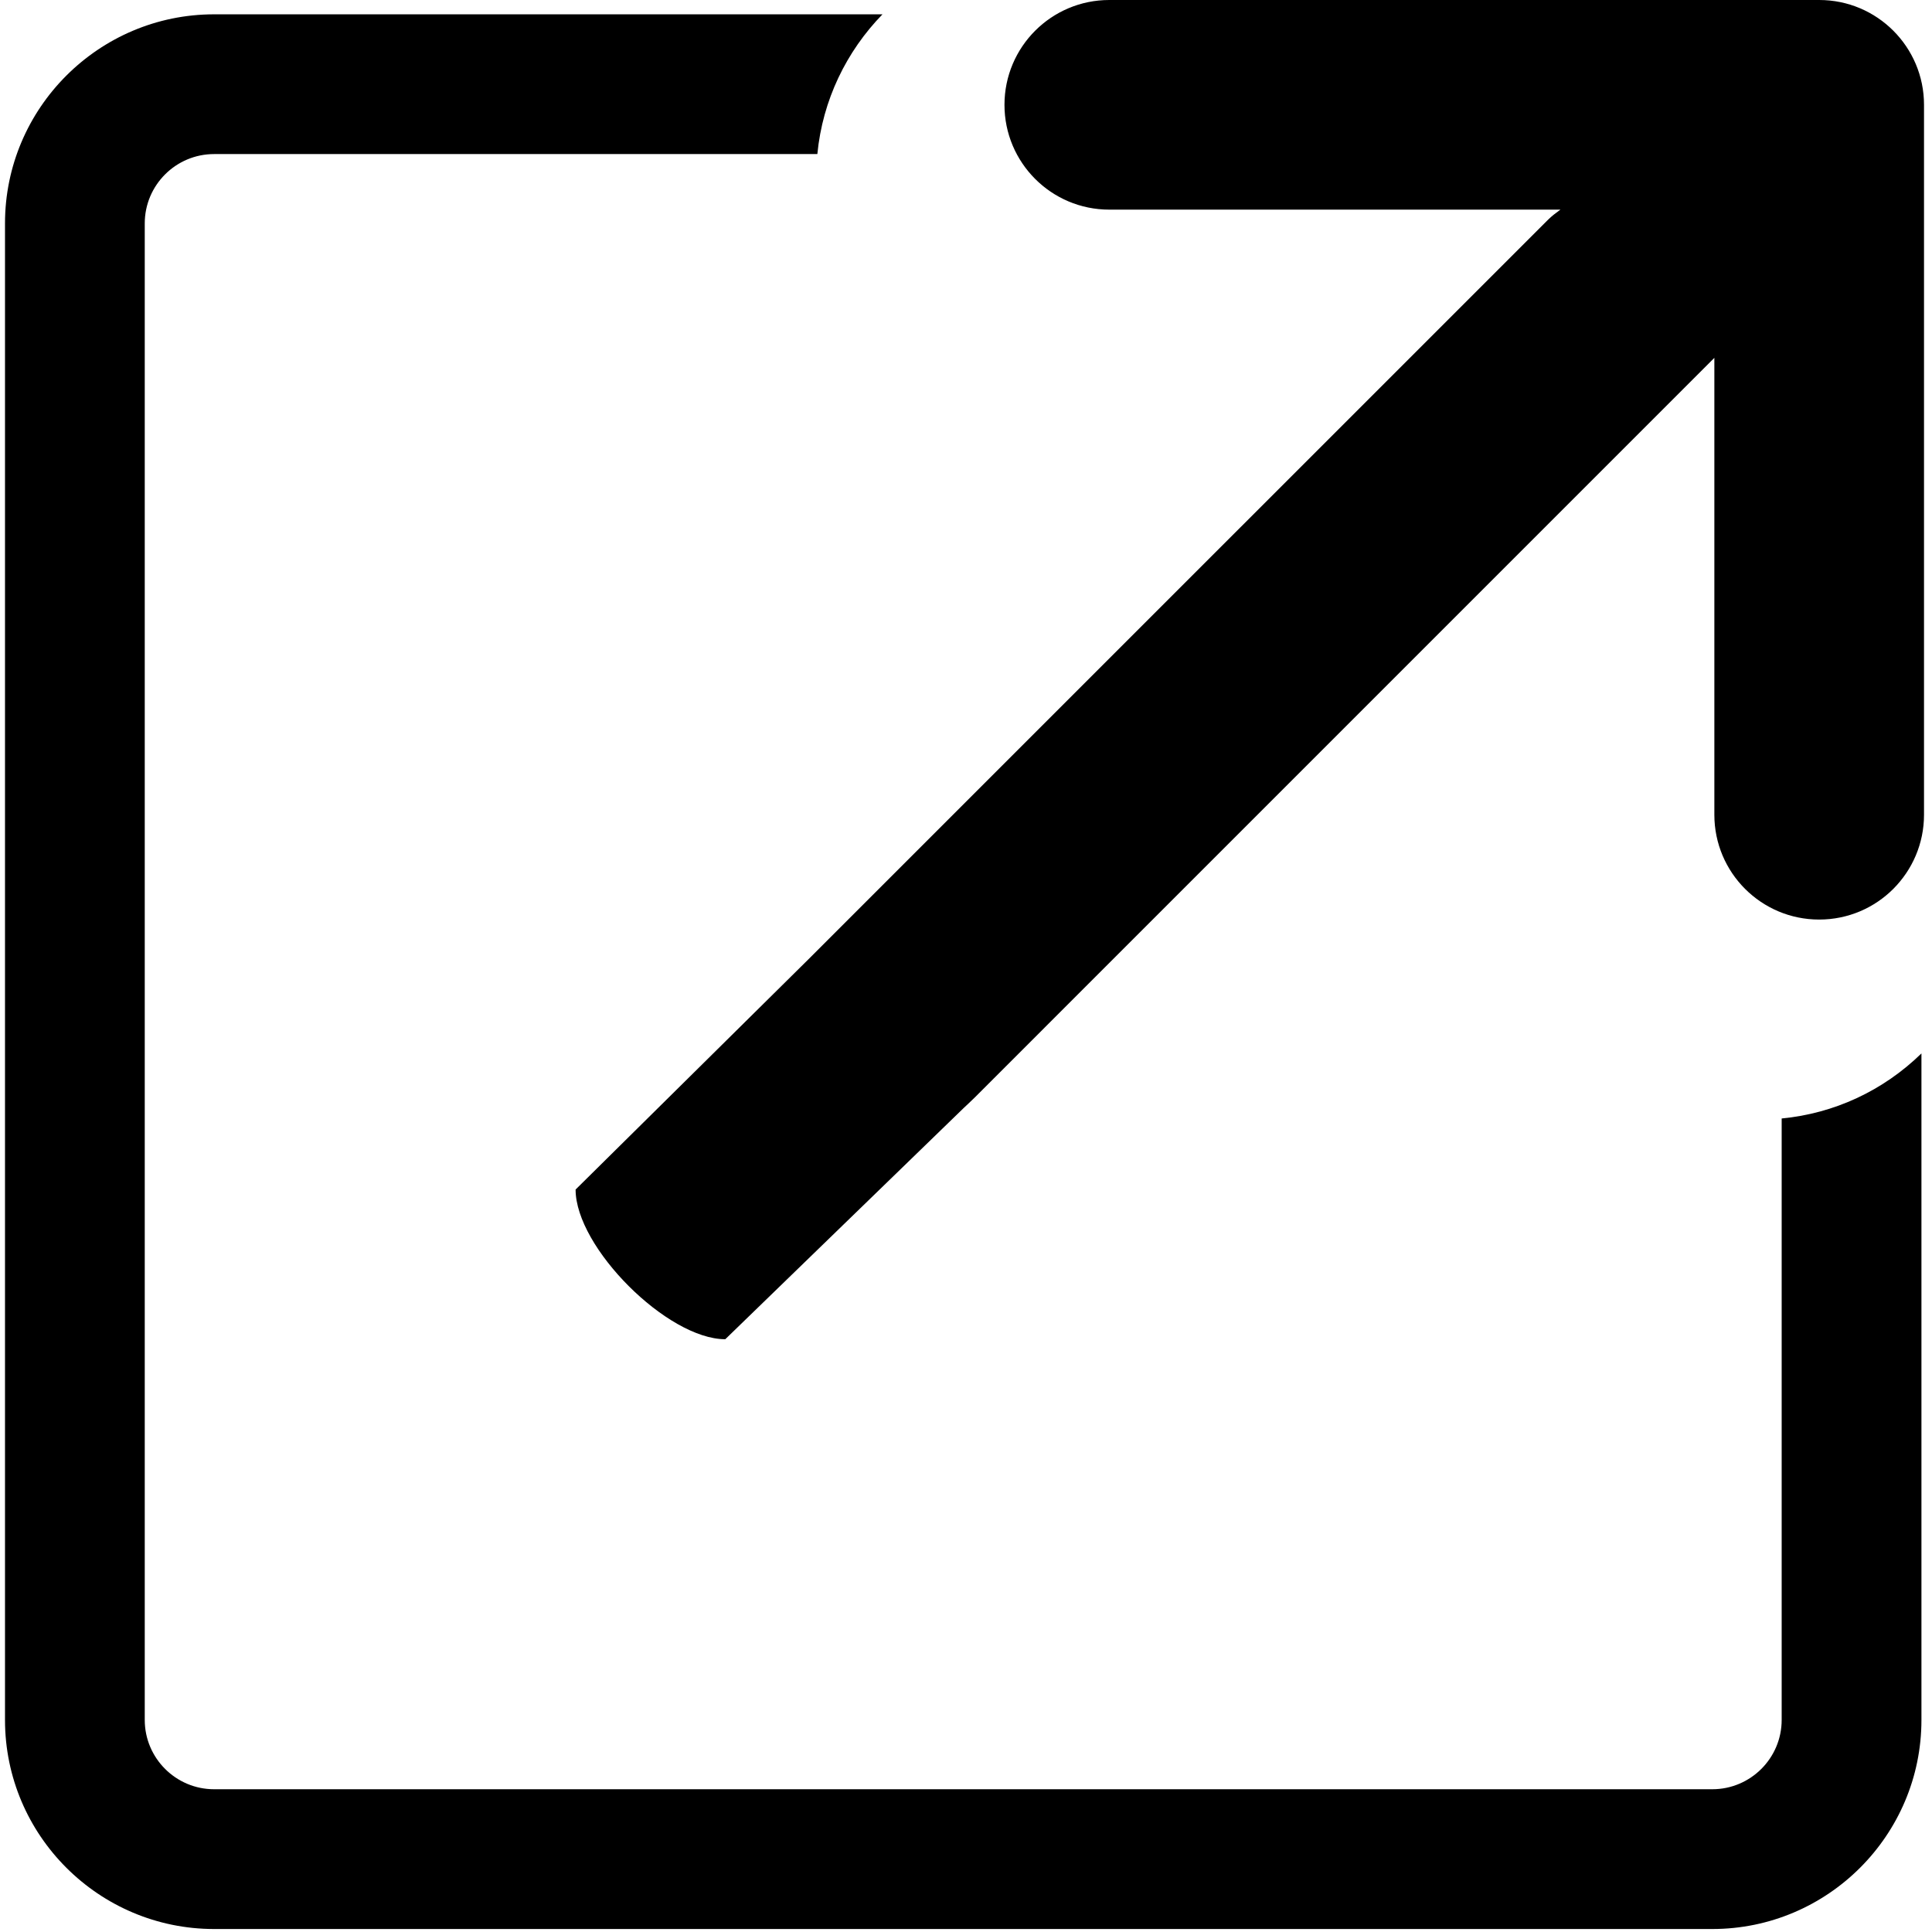 <svg width="484" height="484" viewBox="0 0 484 484" fill="none" xmlns="http://www.w3.org/2000/svg">
<g clip-path="url(#clip0_192_322)">
<path d="M446.34 280.199C459.515 278.934 471.738 273.266 481.355 263.904V430.883C481.355 459.763 457.848 483.252 428.968 483.252H53.646C24.757 483.252 1.253 459.763 1.253 430.883V55.96C1.253 27.083 24.757 3.588 53.646 3.588H221.08C212.066 12.835 206.076 25.038 204.761 38.597H53.64C44.058 38.597 36.263 46.385 36.263 55.96V430.877C36.263 440.446 44.059 448.236 53.64 448.236H428.962C438.543 448.236 446.34 440.446 446.34 430.877V280.199ZM455.743 0H277.895C263.396 0 251.639 11.754 251.639 26.262C251.639 40.764 263.396 52.517 277.895 52.517H390.915C389.828 53.309 388.74 54.116 387.759 55.1L202.479 240.367L144.197 298C144.197 312.5 167.195 335.5 181.697 335.5L241.5 277.5C241.5 277.5 243.231 275.901 244.212 274.921L429.477 89.648V204.11C429.477 218.612 441.227 230.366 455.732 230.366C462.985 230.366 469.551 227.437 474.304 222.682C479.056 217.918 481.999 211.363 481.999 204.11V26.256C481.999 11.76 470.243 0 455.743 0Z" fill="black"/>
</g>
<defs>
<clipPath id="clip0_192_322">
<rect width="483.252" height="483.252" fill="white"/>
</clipPath>
</defs>
</svg>

